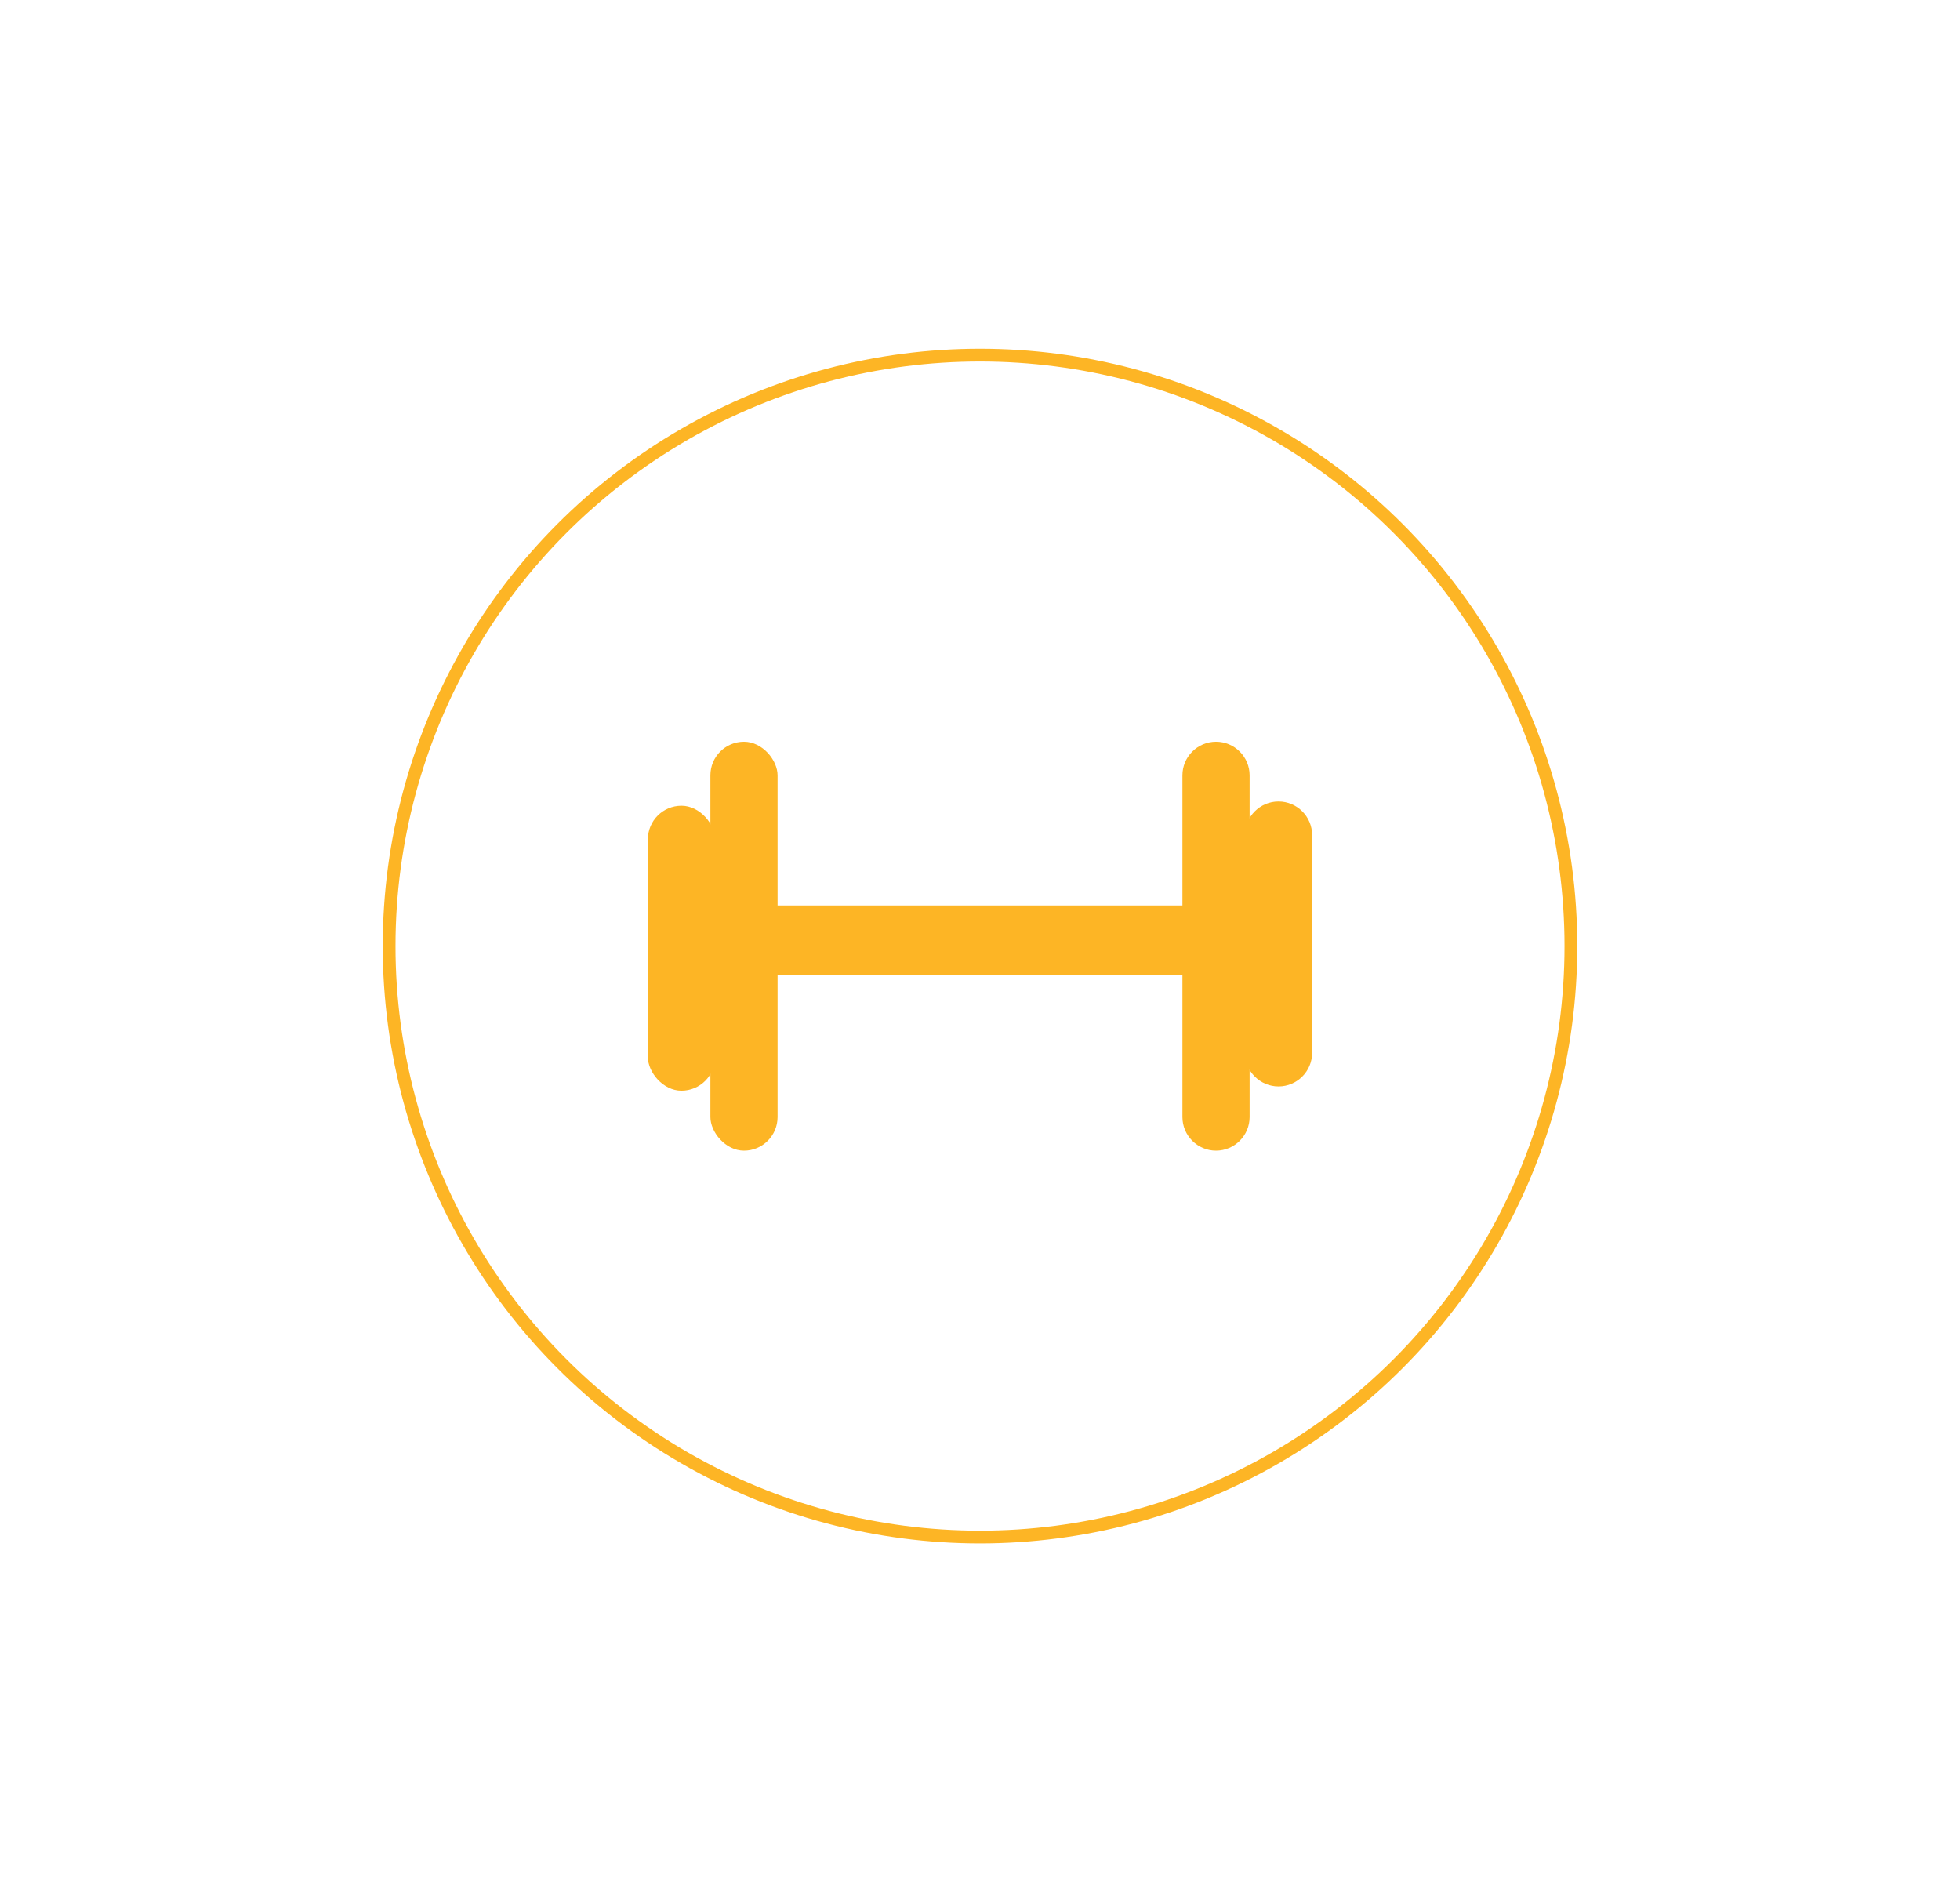 <svg viewBox="0 0 921.8 889.9" version="1.1" xmlns="http://www.w3.org/2000/svg" data-sanitized-data-name="Layer 1" data-name="Layer 1" id="Layer_1">
  <defs>
    <style>
      .cls-1 {
        fill: none;
        stroke: #fdb525;
        stroke-miterlimit: 10;
        stroke-width: 6px;
      }

      .cls-2 {
        fill: #fdb525;
        stroke-width: 0px;
      }
    </style>
  </defs>
  <g>
    <rect ry="15.8" rx="15.8" height="134" width="31.6" y="378.9" x="304.7" class="cls-2"></rect>
    <rect ry="15.8" rx="15.8" height="192.3" width="31.6" y="348.8" x="334.1" class="cls-2"></rect>
    <path d="M601.3,510.9h0c-8.7,0-15.8-7.1-15.8-15.8v-102.4c0-8.7,7.1-15.8,15.8-15.8h0c8.7,0,15.8,7.1,15.8,15.8v102.4c0,8.7-7.1,15.8-15.8,15.8Z" class="cls-2"></path>
    <path d="M571.9,541.1h0c-8.7,0-15.8-7.1-15.8-15.8v-160.7c0-8.7,7.1-15.8,15.8-15.8h0c8.7,0,15.8,7.1,15.8,15.8v160.7c0,8.7-7.1,15.8-15.8,15.8Z" class="cls-2"></path>
    <rect height="32.7" width="212.5" y="425.8" x="360.3" class="cls-2"></rect>
  </g>
  <circle r="277.9" cy="444.9" cx="460.9" class="cls-1"></circle>
</svg>
